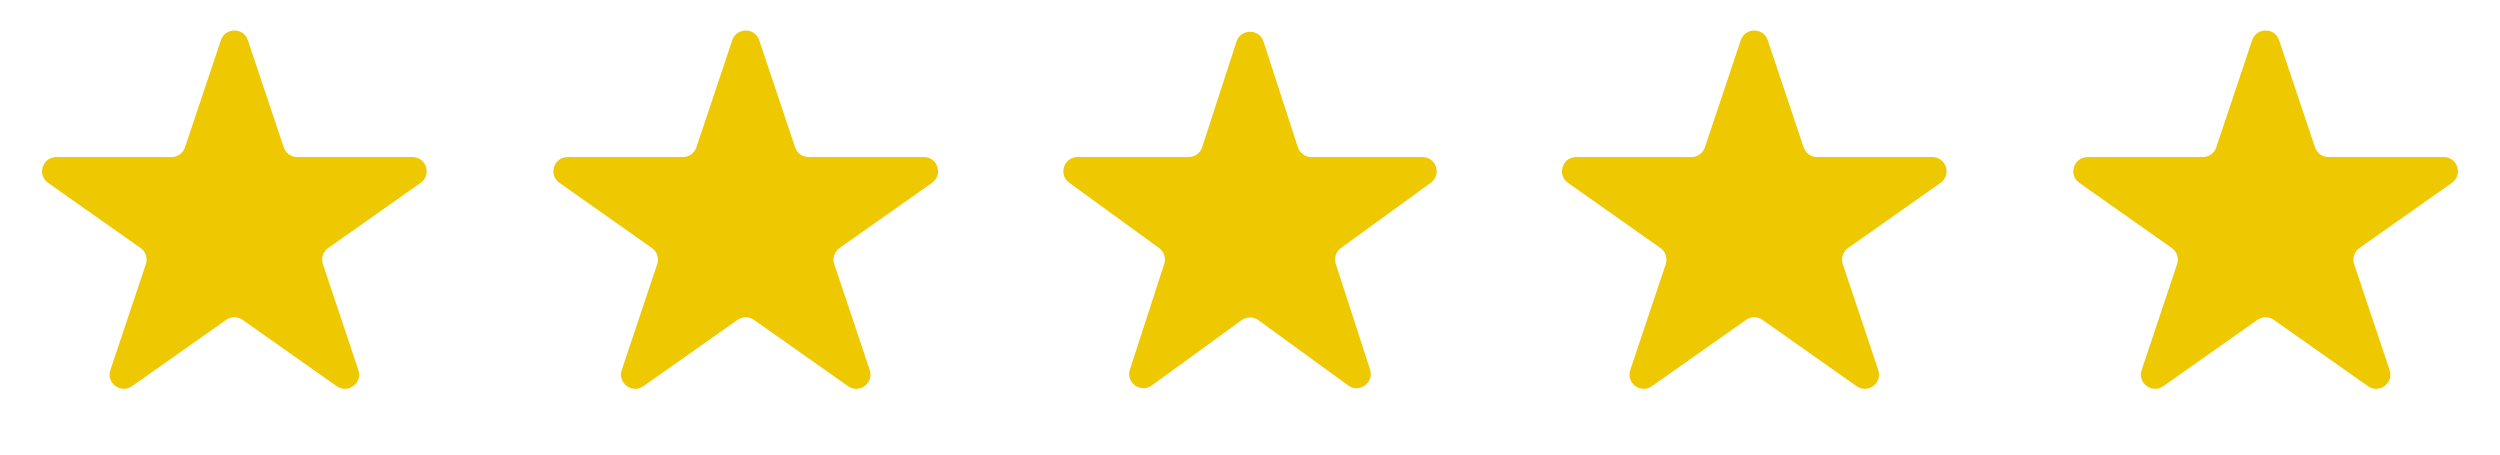 <svg width="176" height="32" viewBox="0 0 176 32" fill="none" xmlns="http://www.w3.org/2000/svg">
<path d="M15.552 2.83C15.857 1.92 17.143 1.92 17.448 2.83L19.976 10.373C20.112 10.781 20.494 11.056 20.924 11.056H29.037C30.013 11.056 30.411 12.311 29.613 12.873L23.103 17.46C22.741 17.714 22.59 18.176 22.731 18.595L25.23 26.053C25.537 26.969 24.495 27.744 23.705 27.188L17.076 22.517C16.73 22.274 16.27 22.274 15.924 22.517L9.295 27.188C8.505 27.744 7.464 26.969 7.77 26.053L10.269 18.595C10.41 18.176 10.258 17.714 9.897 17.46L3.387 12.873C2.589 12.311 2.987 11.056 3.963 11.056H12.076C12.506 11.056 12.888 10.781 13.024 10.373L15.552 2.83Z" fill="#EEC800"/>
<path d="M51.552 2.83C51.857 1.92 53.143 1.92 53.448 2.83L55.976 10.373C56.112 10.781 56.494 11.056 56.924 11.056H65.037C66.013 11.056 66.411 12.311 65.613 12.873L59.103 17.46C58.742 17.714 58.59 18.176 58.731 18.595L61.23 26.053C61.536 26.969 60.495 27.744 59.705 27.188L53.076 22.517C52.73 22.274 52.27 22.274 51.924 22.517L45.295 27.188C44.505 27.744 43.464 26.969 43.77 26.053L46.269 18.595C46.41 18.176 46.258 17.714 45.897 17.46L39.387 12.873C38.589 12.311 38.987 11.056 39.963 11.056H48.076C48.506 11.056 48.888 10.781 49.024 10.373L51.552 2.83Z" fill="#EEC800"/>
<path d="M87.049 2.927C87.348 2.006 88.652 2.006 88.951 2.927L91.368 10.365C91.502 10.777 91.885 11.056 92.319 11.056H100.139C101.108 11.056 101.511 12.295 100.727 12.865L94.4 17.462C94.05 17.716 93.903 18.168 94.037 18.579L96.454 26.017C96.753 26.939 95.698 27.705 94.915 27.135L88.588 22.538C88.237 22.284 87.763 22.284 87.412 22.538L81.085 27.135C80.302 27.705 79.247 26.939 79.546 26.017L81.963 18.579C82.097 18.168 81.95 17.716 81.6 17.462L75.273 12.865C74.489 12.295 74.892 11.056 75.861 11.056H83.681C84.115 11.056 84.498 10.777 84.632 10.365L87.049 2.927Z" fill="#EEC800"/>
<path d="M122.552 2.83C122.857 1.92 124.143 1.92 124.448 2.83L126.976 10.373C127.112 10.781 127.494 11.056 127.924 11.056H136.037C137.013 11.056 137.411 12.311 136.613 12.873L130.103 17.46C129.742 17.714 129.59 18.176 129.731 18.595L132.23 26.053C132.536 26.969 131.495 27.744 130.705 27.188L124.076 22.517C123.731 22.274 123.269 22.274 122.924 22.517L116.295 27.188C115.505 27.744 114.464 26.969 114.77 26.053L117.269 18.595C117.41 18.176 117.258 17.714 116.897 17.46L110.387 12.873C109.589 12.311 109.987 11.056 110.963 11.056H119.076C119.506 11.056 119.888 10.781 120.024 10.373L122.552 2.83Z" fill="#EEC800"/>
<path d="M158.552 2.83C158.857 1.92 160.143 1.92 160.448 2.83L162.976 10.373C163.112 10.781 163.494 11.056 163.924 11.056H172.037C173.013 11.056 173.411 12.311 172.613 12.873L166.103 17.46C165.742 17.714 165.59 18.176 165.731 18.595L168.23 26.053C168.536 26.969 167.495 27.744 166.705 27.188L160.076 22.517C159.731 22.274 159.269 22.274 158.924 22.517L152.295 27.188C151.505 27.744 150.464 26.969 150.77 26.053L153.269 18.595C153.41 18.176 153.258 17.714 152.897 17.46L146.387 12.873C145.589 12.311 145.987 11.056 146.963 11.056H155.076C155.506 11.056 155.888 10.781 156.024 10.373L158.552 2.83Z" fill="#EEC800"/>
</svg>
